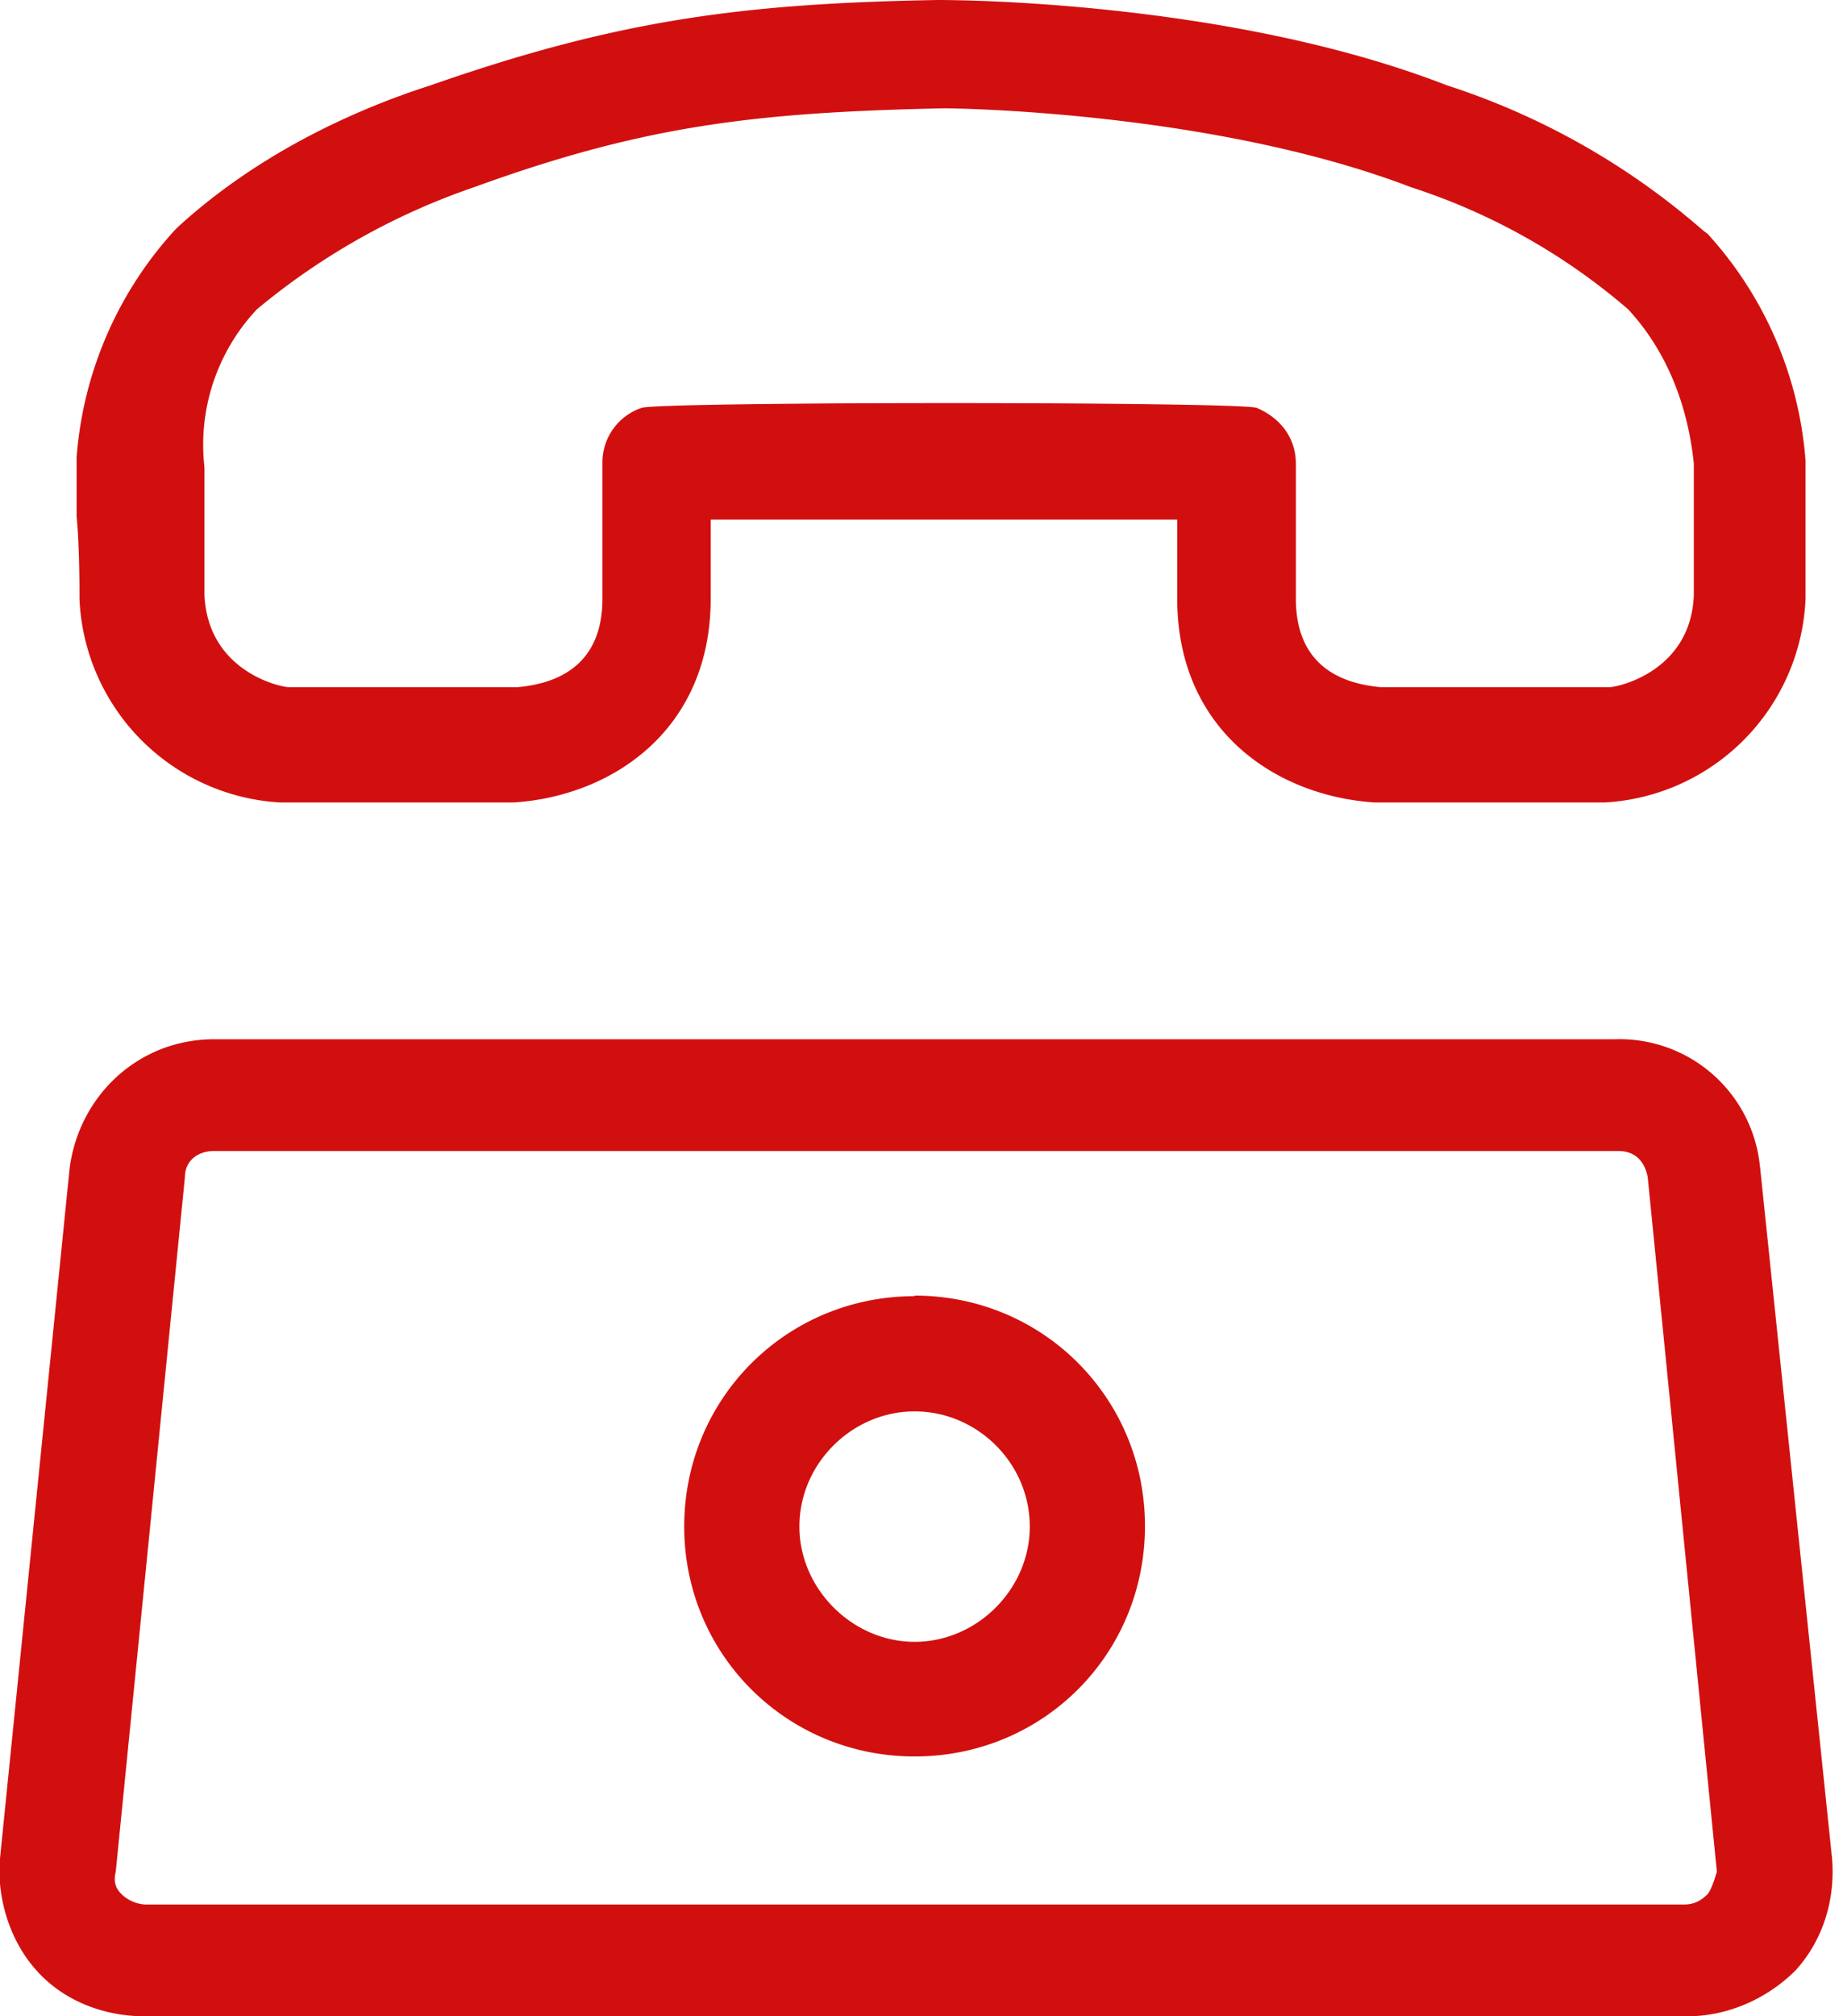 <svg width="32" height="35" fill="none" xmlns="http://www.w3.org/2000/svg"><path d="M30.56 20.27a2.45 2.45 0 0 0-2.52-2.23H3.72c-1.31 0-2.34.97-2.51 2.23L0 32.26c-.06.68.17 1.43.63 1.94.45.51 1.14.8 1.88.8H29.3c.68 0 1.37-.29 1.88-.8.46-.51.69-1.2.63-1.94l-1.25-12Zm-.92 12.62c-.06.05-.17.17-.4.17H2.52a.65.65 0 0 1-.4-.17c-.06-.06-.17-.17-.11-.4l1.2-12.05c0-.29.22-.46.51-.46H28.1c.29 0 .46.18.51.46l1.2 12.05c-.05.17-.11.34-.17.4Z" fill="#D20F0F"/><path d="M15.88 22.5c-2.22 0-4 1.77-4 4 0 2.22 1.78 3.99 4 3.99 2.23 0 4-1.77 4-4 0-2.22-1.77-4-4-4Zm0 6c-1.08 0-2-.92-2-2 0-1.1.92-2 2-2 1.09 0 2 .9 2 2 0 1.08-.91 2-2 2ZM1.38 10.4a3.7 3.7 0 0 0 3.48 3.53h4.06c1.7-.11 3.42-1.25 3.42-3.54V9.02h8.1v1.37c0 2.29 1.72 3.43 3.43 3.54h4a3.7 3.7 0 0 0 3.48-3.54V8a6.58 6.58 0 0 0-1.7-3.94L29.57 4a12.7 12.7 0 0 0-4.45-2.52C21.31 0 16.51 0 16.28 0c-3.37.06-5.54.34-8.8 1.48-1.25.4-2.96 1.15-4.39 2.46L3.03 4a6.58 6.58 0 0 0-1.7 3.94v1.02c.05.52.05 1.2.05 1.43Zm3.08-5.03a11.9 11.9 0 0 1 3.77-2.12c2.97-1.08 4.91-1.3 8.16-1.37.23 0 4.69.06 8.11 1.37a10.9 10.9 0 0 1 3.77 2.12c.63.68 1.03 1.6 1.14 2.68V10.33c-.05 1.32-1.31 1.6-1.48 1.6h-3.94c-.57-.05-1.49-.28-1.49-1.54V8.05c0-.46-.28-.8-.68-.97-.34-.11-10.34-.11-10.68 0a1 1 0 0 0-.68.97v2.34c0 1.26-.92 1.49-1.49 1.54H5.03c-.17 0-1.42-.28-1.48-1.6V8.11a3.43 3.43 0 0 1 .91-2.74Z" fill="#D20F0F"/></svg>